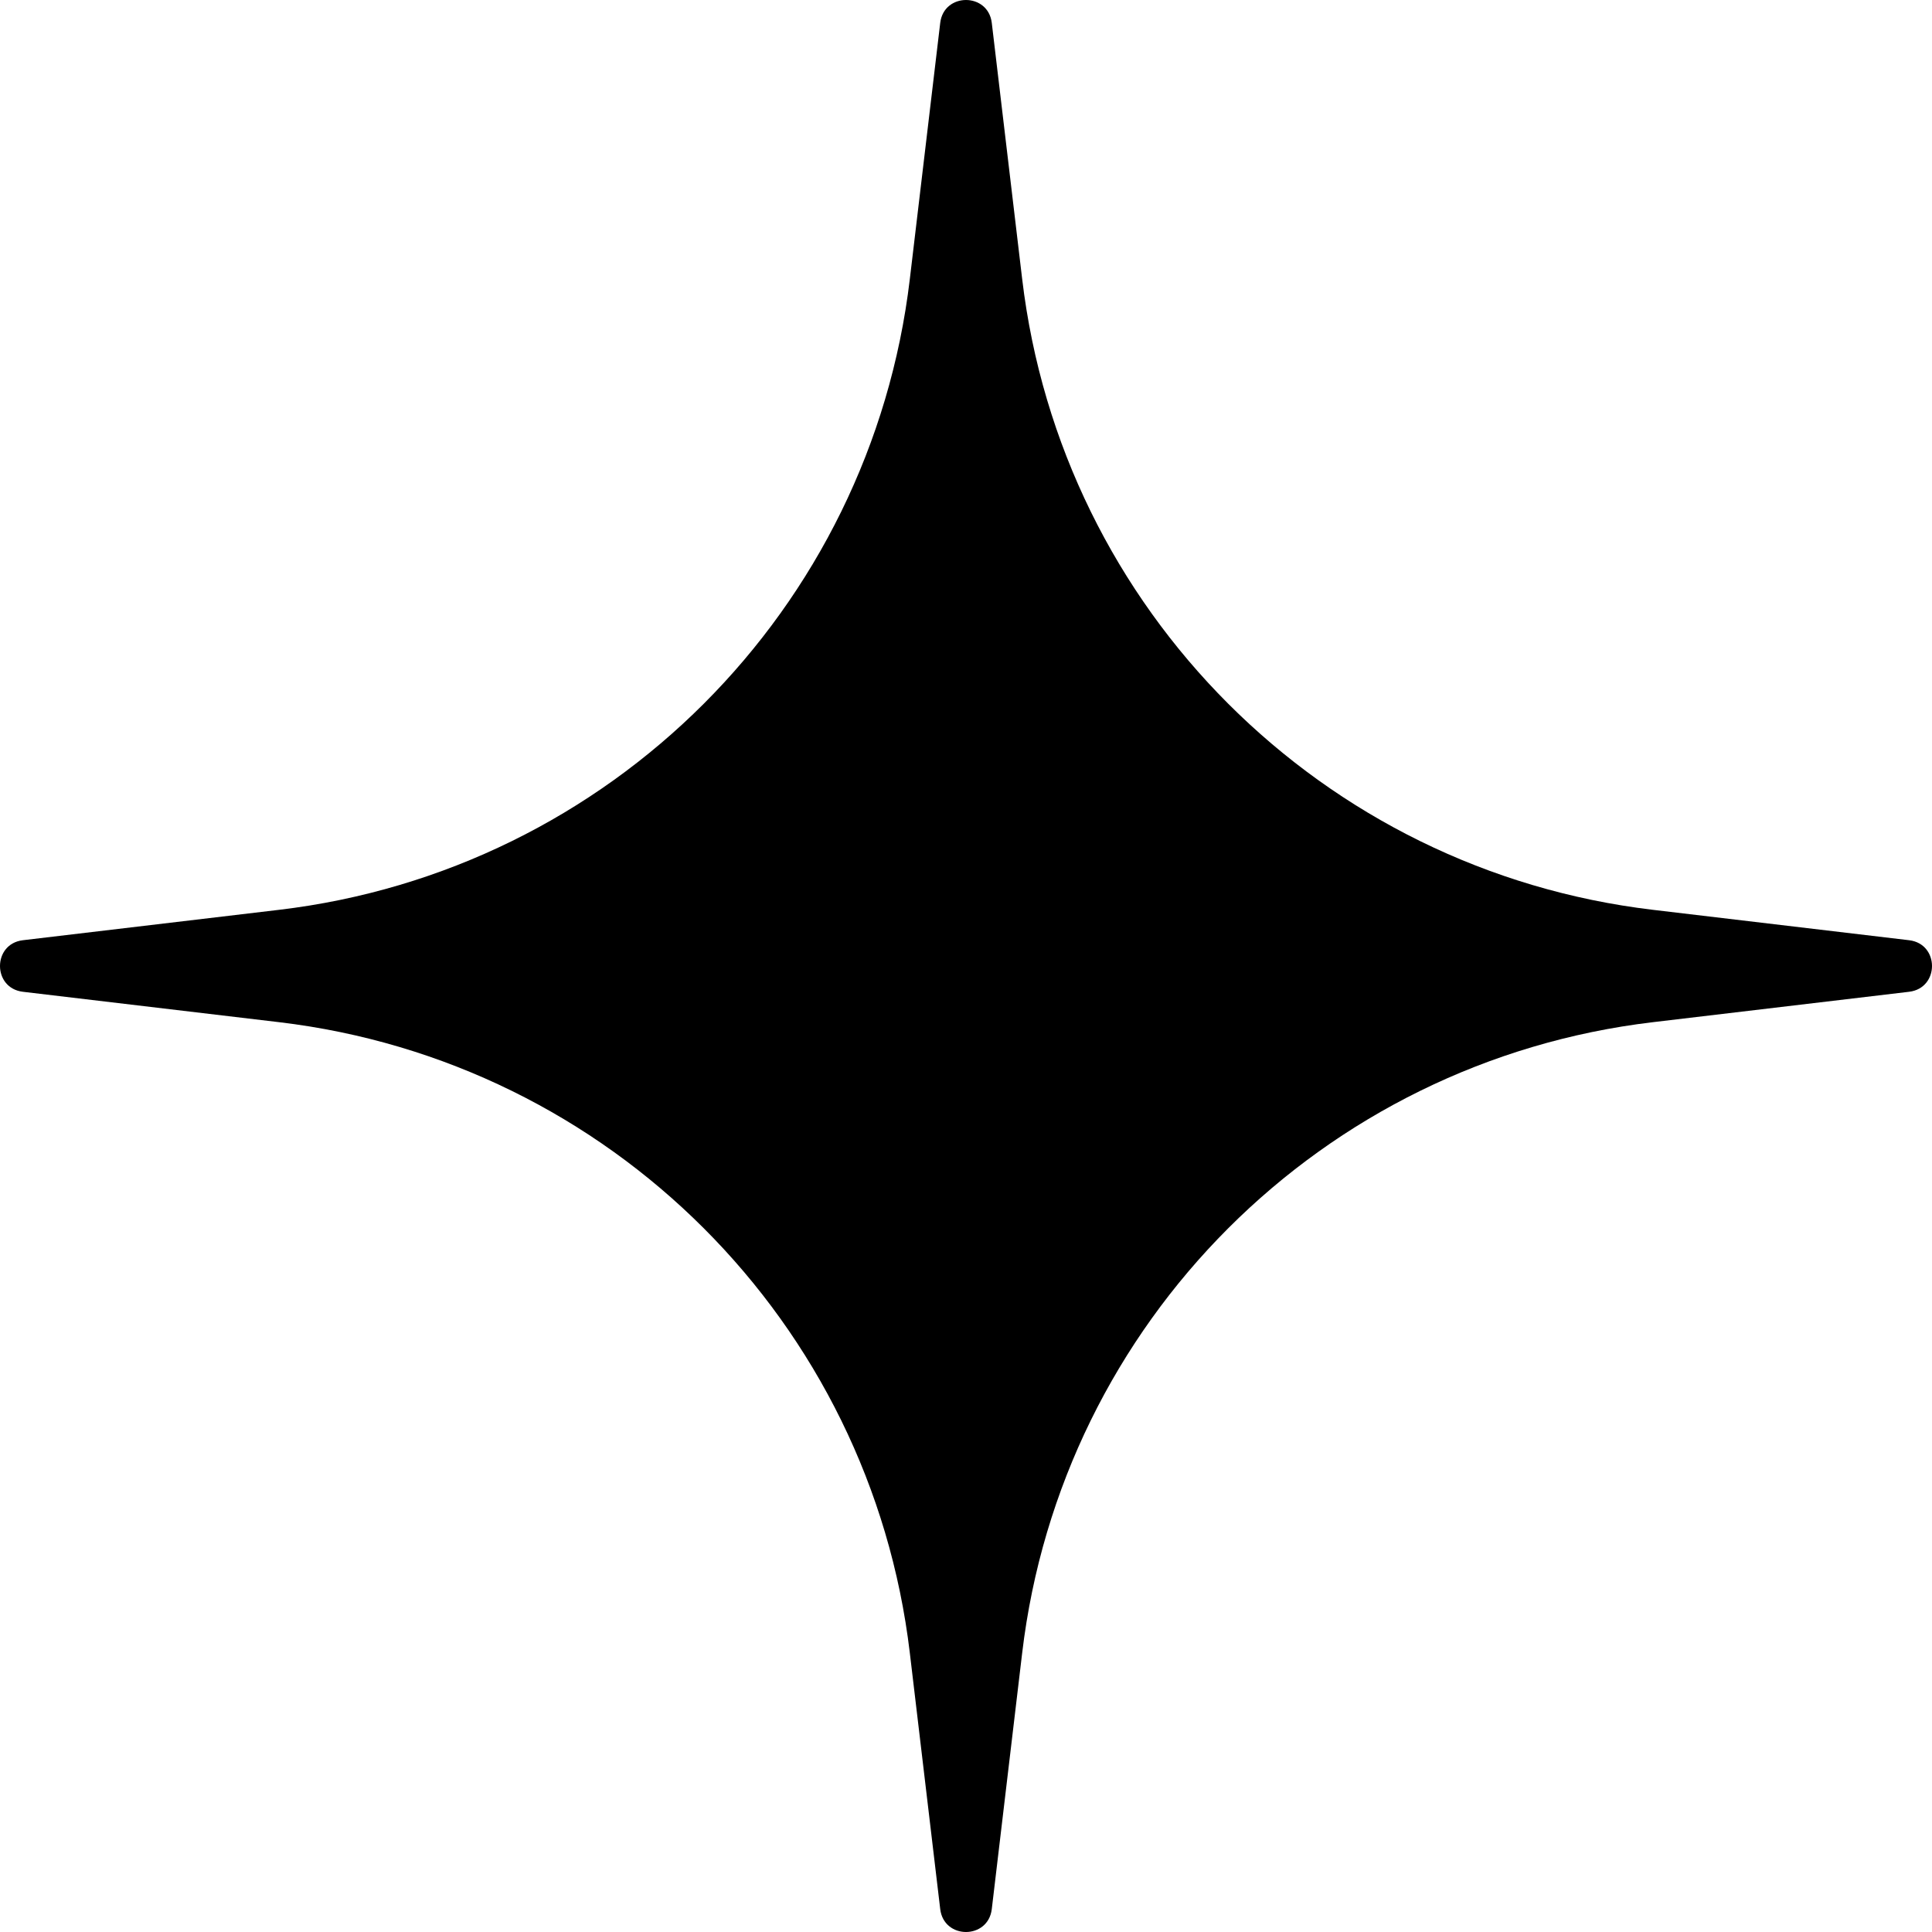 <?xml version="1.0" encoding="UTF-8"?> <svg xmlns="http://www.w3.org/2000/svg" width="288" height="288" viewBox="0 0 288 288" fill="none"> <path d="M140.157 3.414C140.698 -1.138 147.302 -1.138 147.843 3.414L152.374 41.597C158.224 90.903 197.097 129.776 246.402 135.626L284.586 140.157C289.138 140.698 289.138 147.302 284.586 147.843L246.402 152.374C197.097 158.224 158.224 197.097 152.374 246.402L147.843 284.586C147.302 289.138 140.698 289.138 140.157 284.586L135.626 246.402C129.776 197.097 90.903 158.224 41.597 152.374L3.414 147.843C-1.138 147.302 -1.138 140.698 3.414 140.157L41.597 135.626C90.903 129.776 129.776 90.903 135.626 41.597L140.157 3.414Z" fill="black"></path> </svg> 
